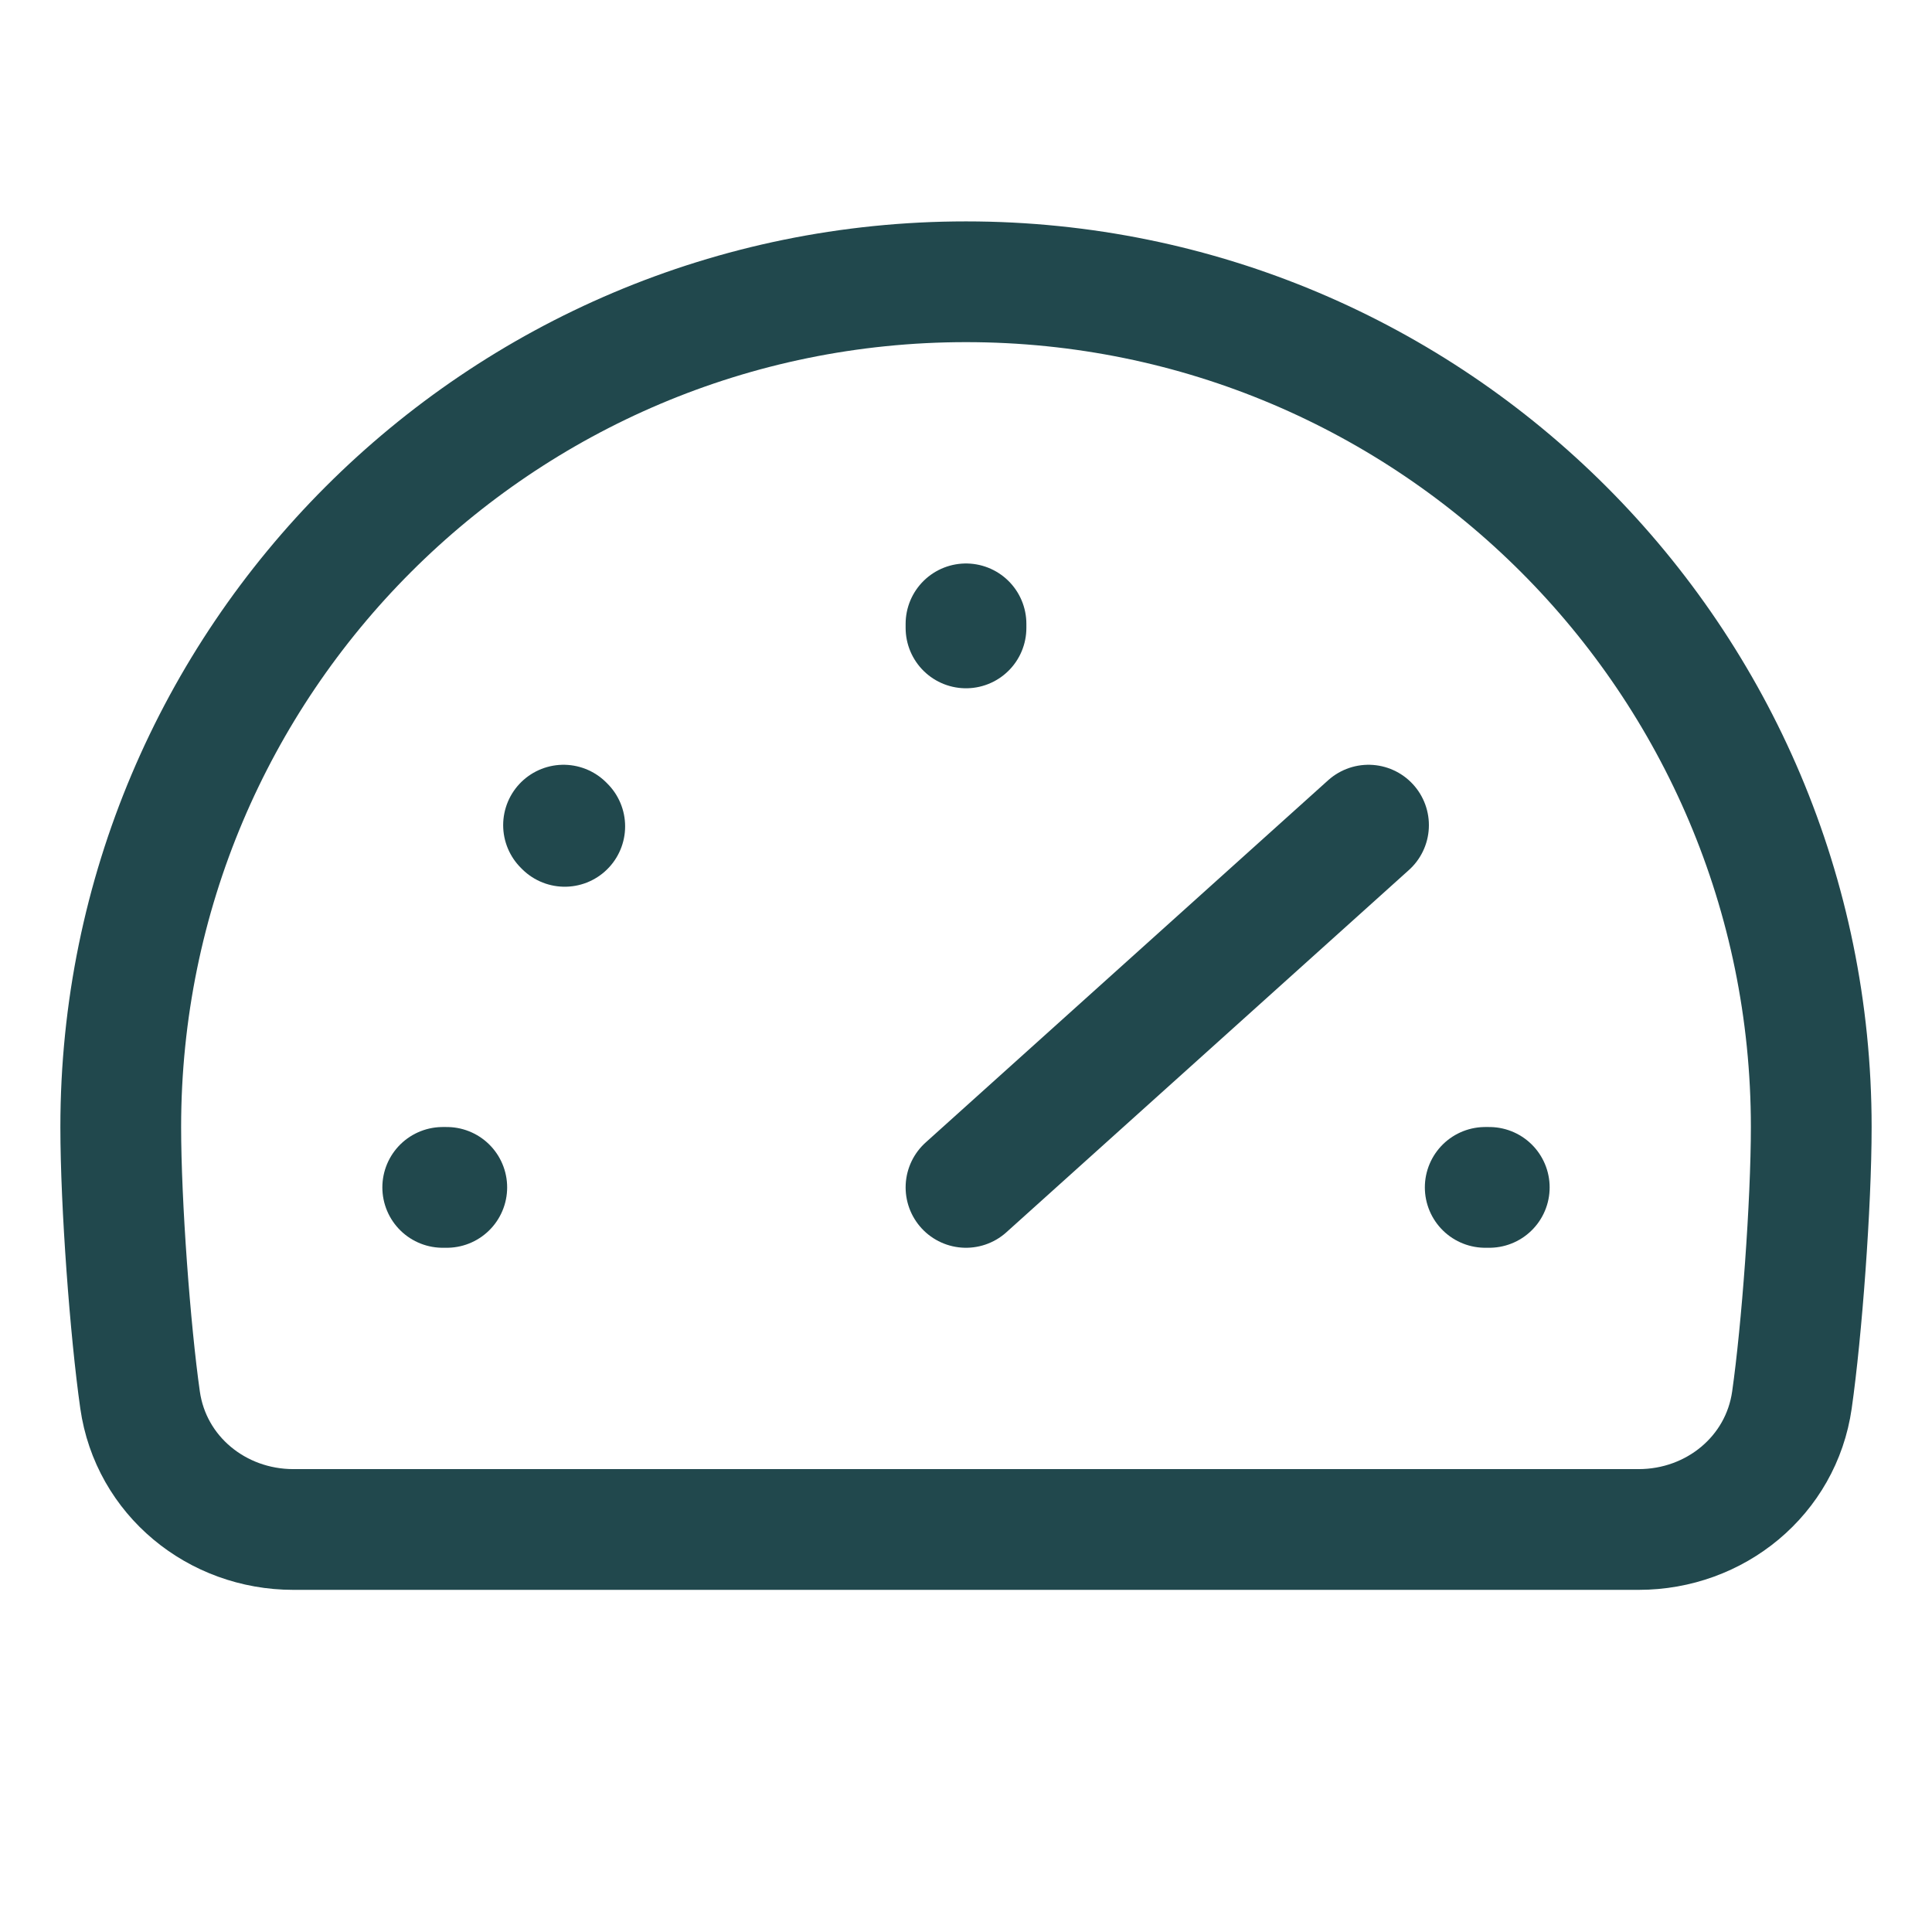 <?xml version="1.0" encoding="utf-8"?>
<svg xmlns="http://www.w3.org/2000/svg" width="32" height="32" viewBox="0 0 32 32" fill="none">
<path d="M16 4.667C23.732 4.667 30 10.935 30 18.667C30 19.945 29.843 22.044 29.68 23.188C29.501 24.442 28.409 25.333 27.142 25.333H4.858C3.591 25.333 2.499 24.442 2.32 23.188C2.157 22.044 2 19.945 2 18.667C2 10.935 8.268 4.667 16 4.667Z" stroke="#21484D" stroke-width="2"/>
<path d="M22.667 13.667L16 19.667M16 10.4V10.333M7.4 19.667H7.333M24.6 19.667H24.667M9.334 13.667L9.354 13.687" stroke="#21484D" stroke-width="2" stroke-linecap="round"/>
</svg>